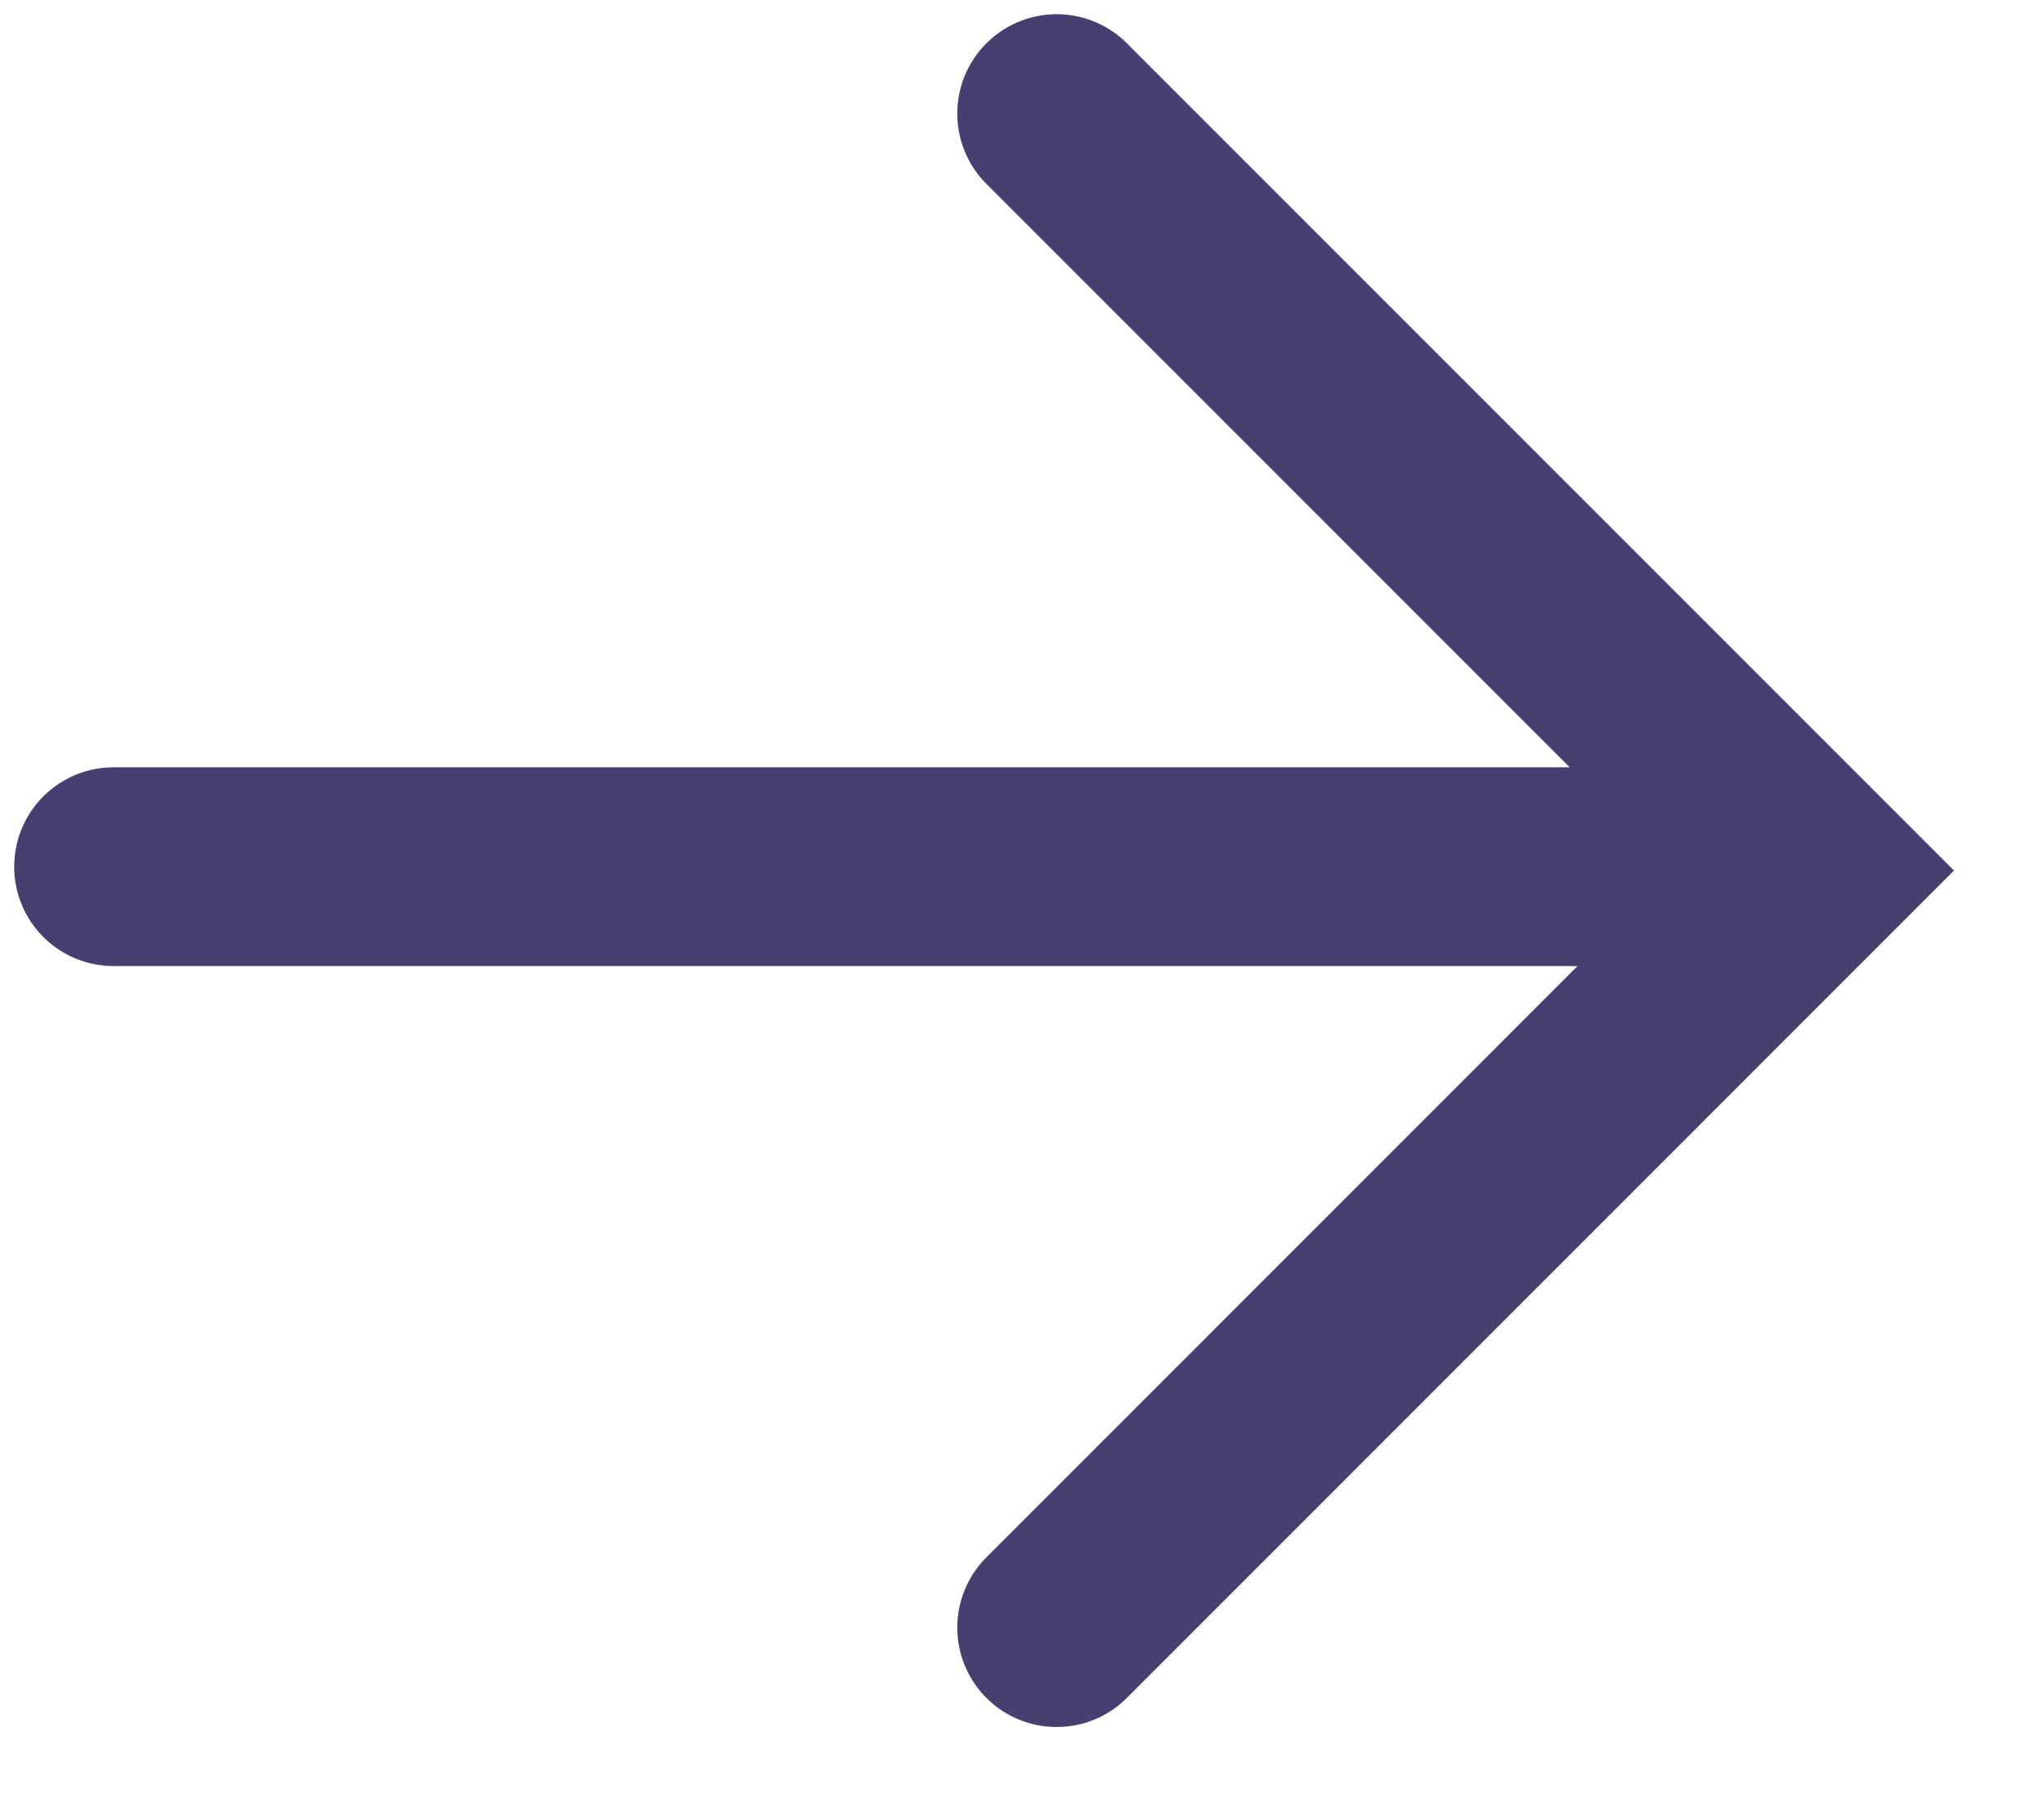 <?xml version="1.0" encoding="utf-8"?>
<svg xmlns="http://www.w3.org/2000/svg" fill="none" height="100%" overflow="visible" preserveAspectRatio="none" style="display: block;" viewBox="0 0 18 16" width="100%">
<path d="M1 7.631H14.937M9.305 1L15.97 7.665L9.305 14.331" id="Arrow" stroke="#473F6F" stroke-linecap="round" stroke-width="1.75"/>
</svg>